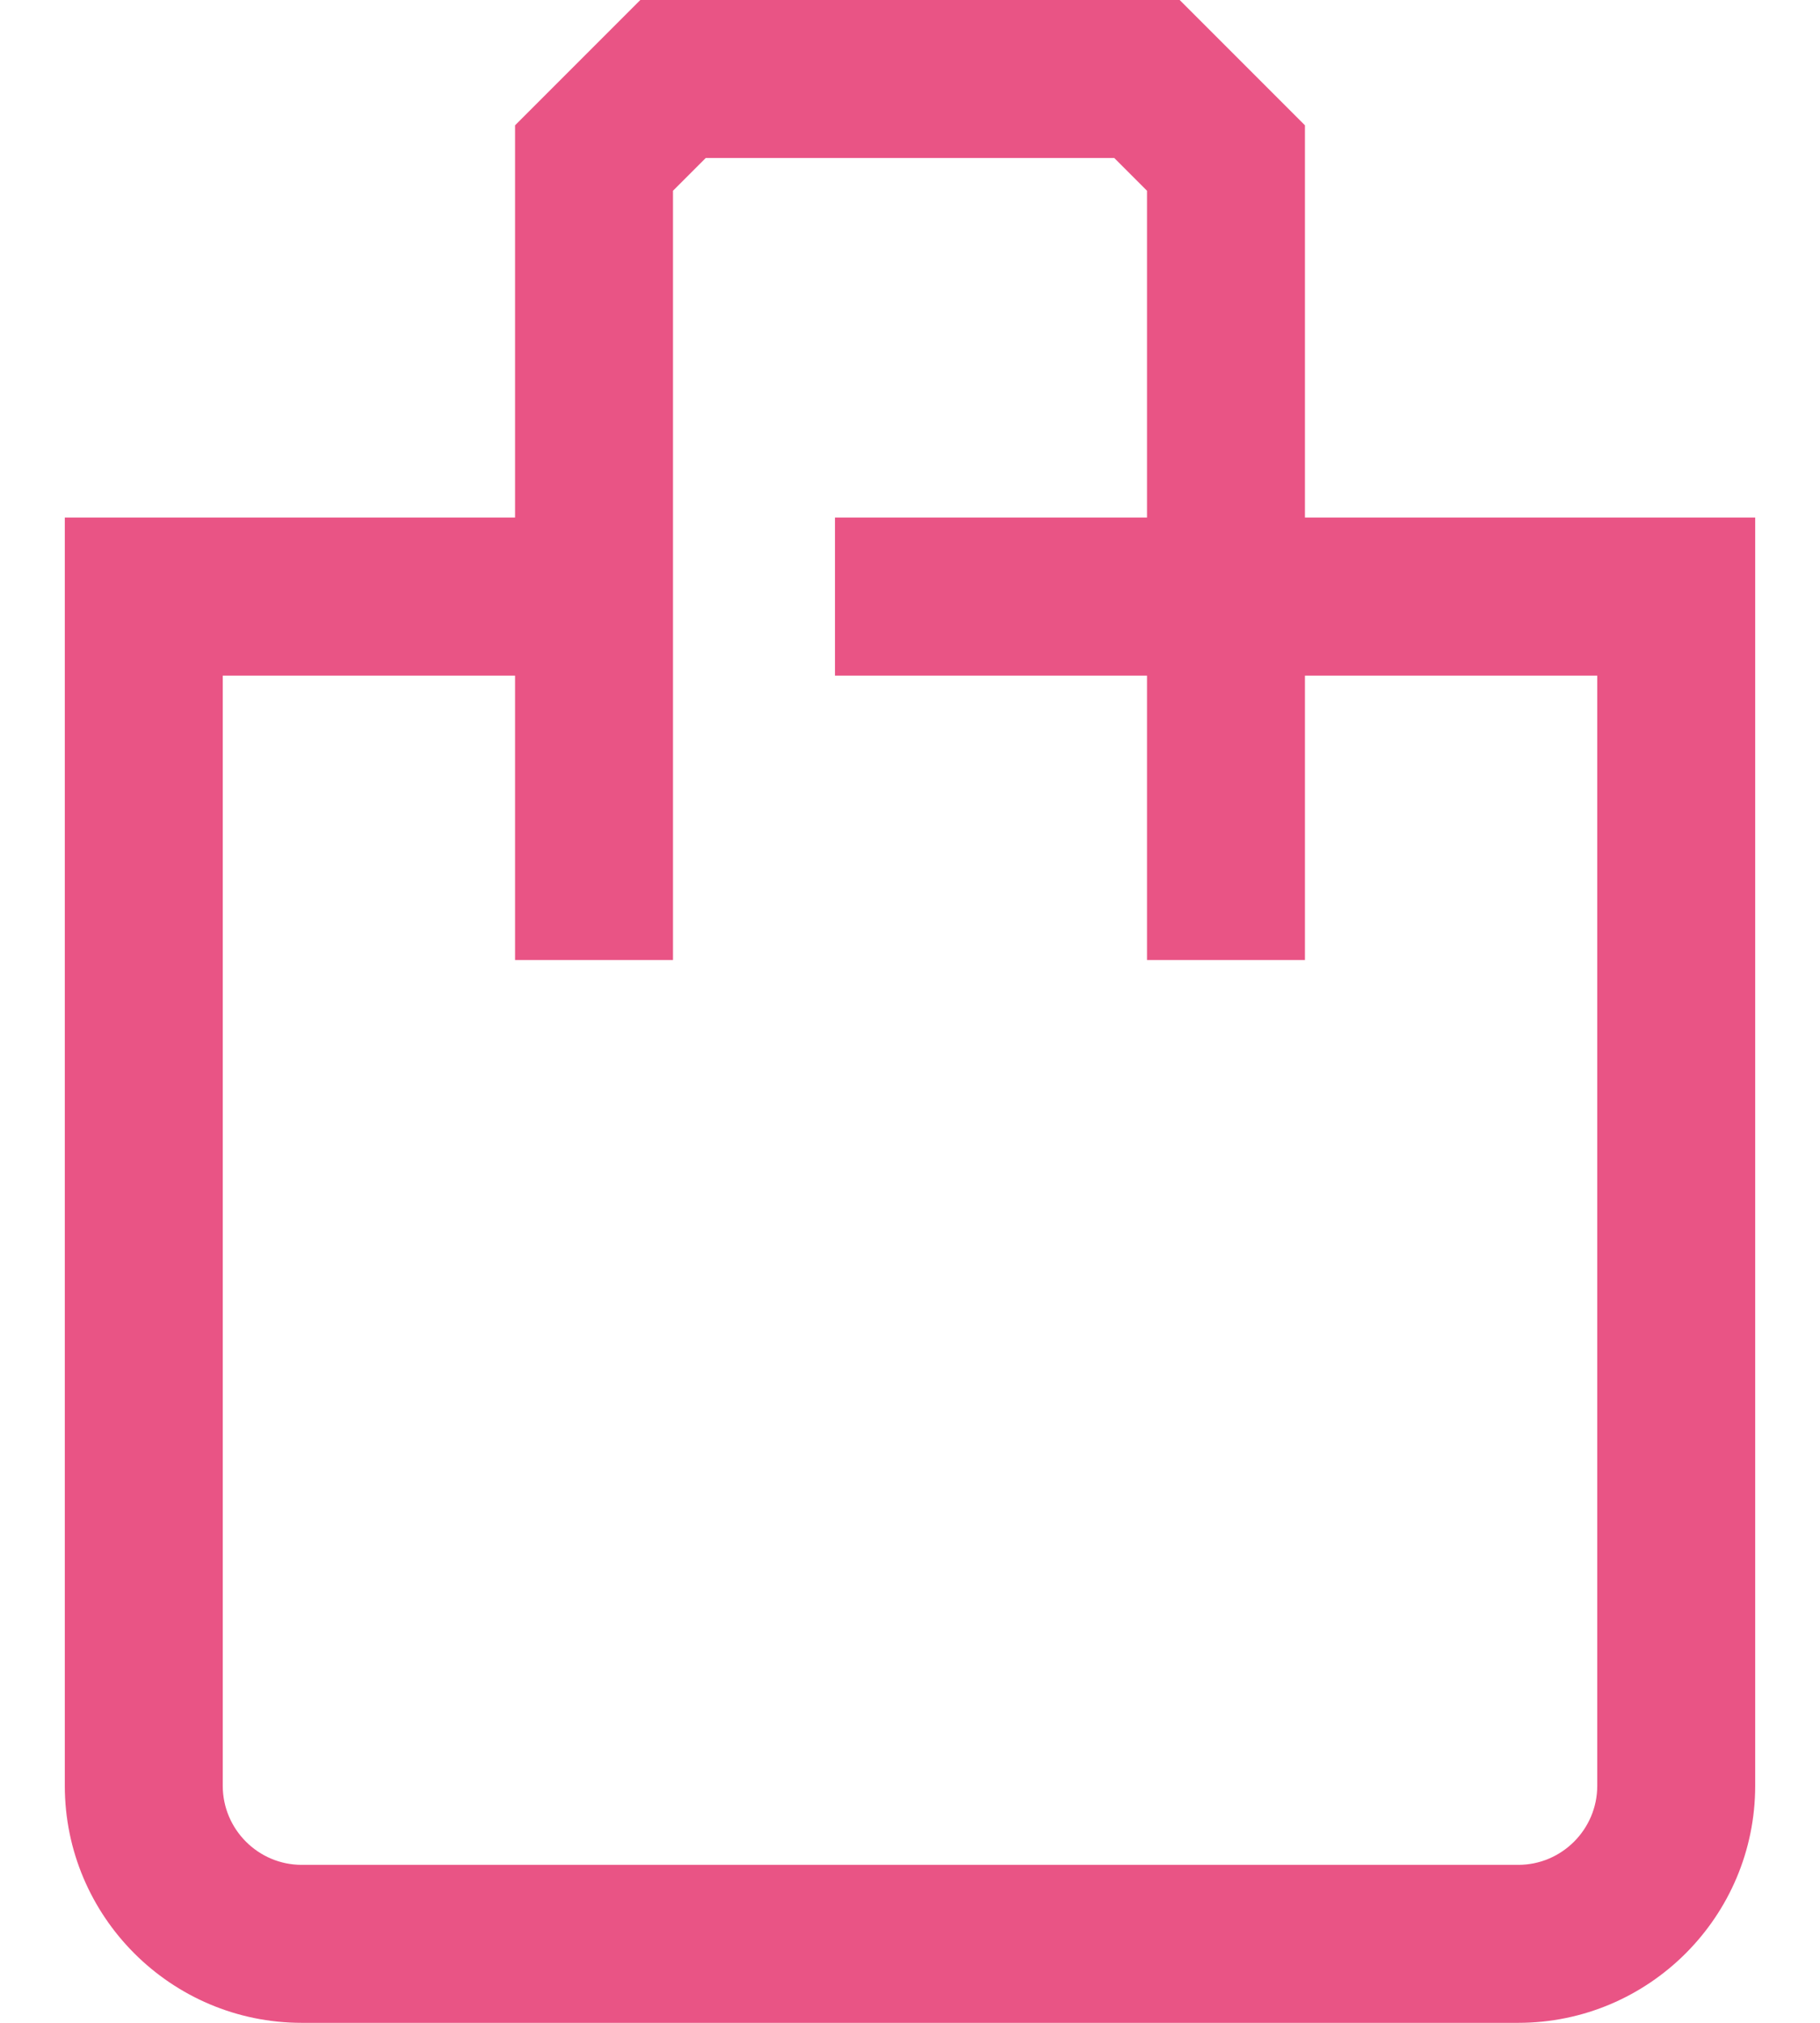 <svg width="18" height="20" viewBox="0 0 18 20" fill="none" xmlns="http://www.w3.org/2000/svg">
<path d="M12.906 5.117V1.239L11.667 0H6.333L5.094 1.239V5.117H0.641V17.656C0.641 18.949 1.692 20 2.984 20H15.016C16.308 20 17.359 18.949 17.359 17.656V5.117H12.906ZM15.797 17.656C15.797 18.087 15.446 18.438 15.016 18.438H2.984C2.554 18.438 2.203 18.087 2.203 17.656V6.68H5.094V9.492H6.656V1.886L6.98 1.562H11.02L11.344 1.886V5.117H8.258V6.68H11.344V9.492H12.906V6.68H15.797V17.656Z" fill="#E95485"/>
</svg>
